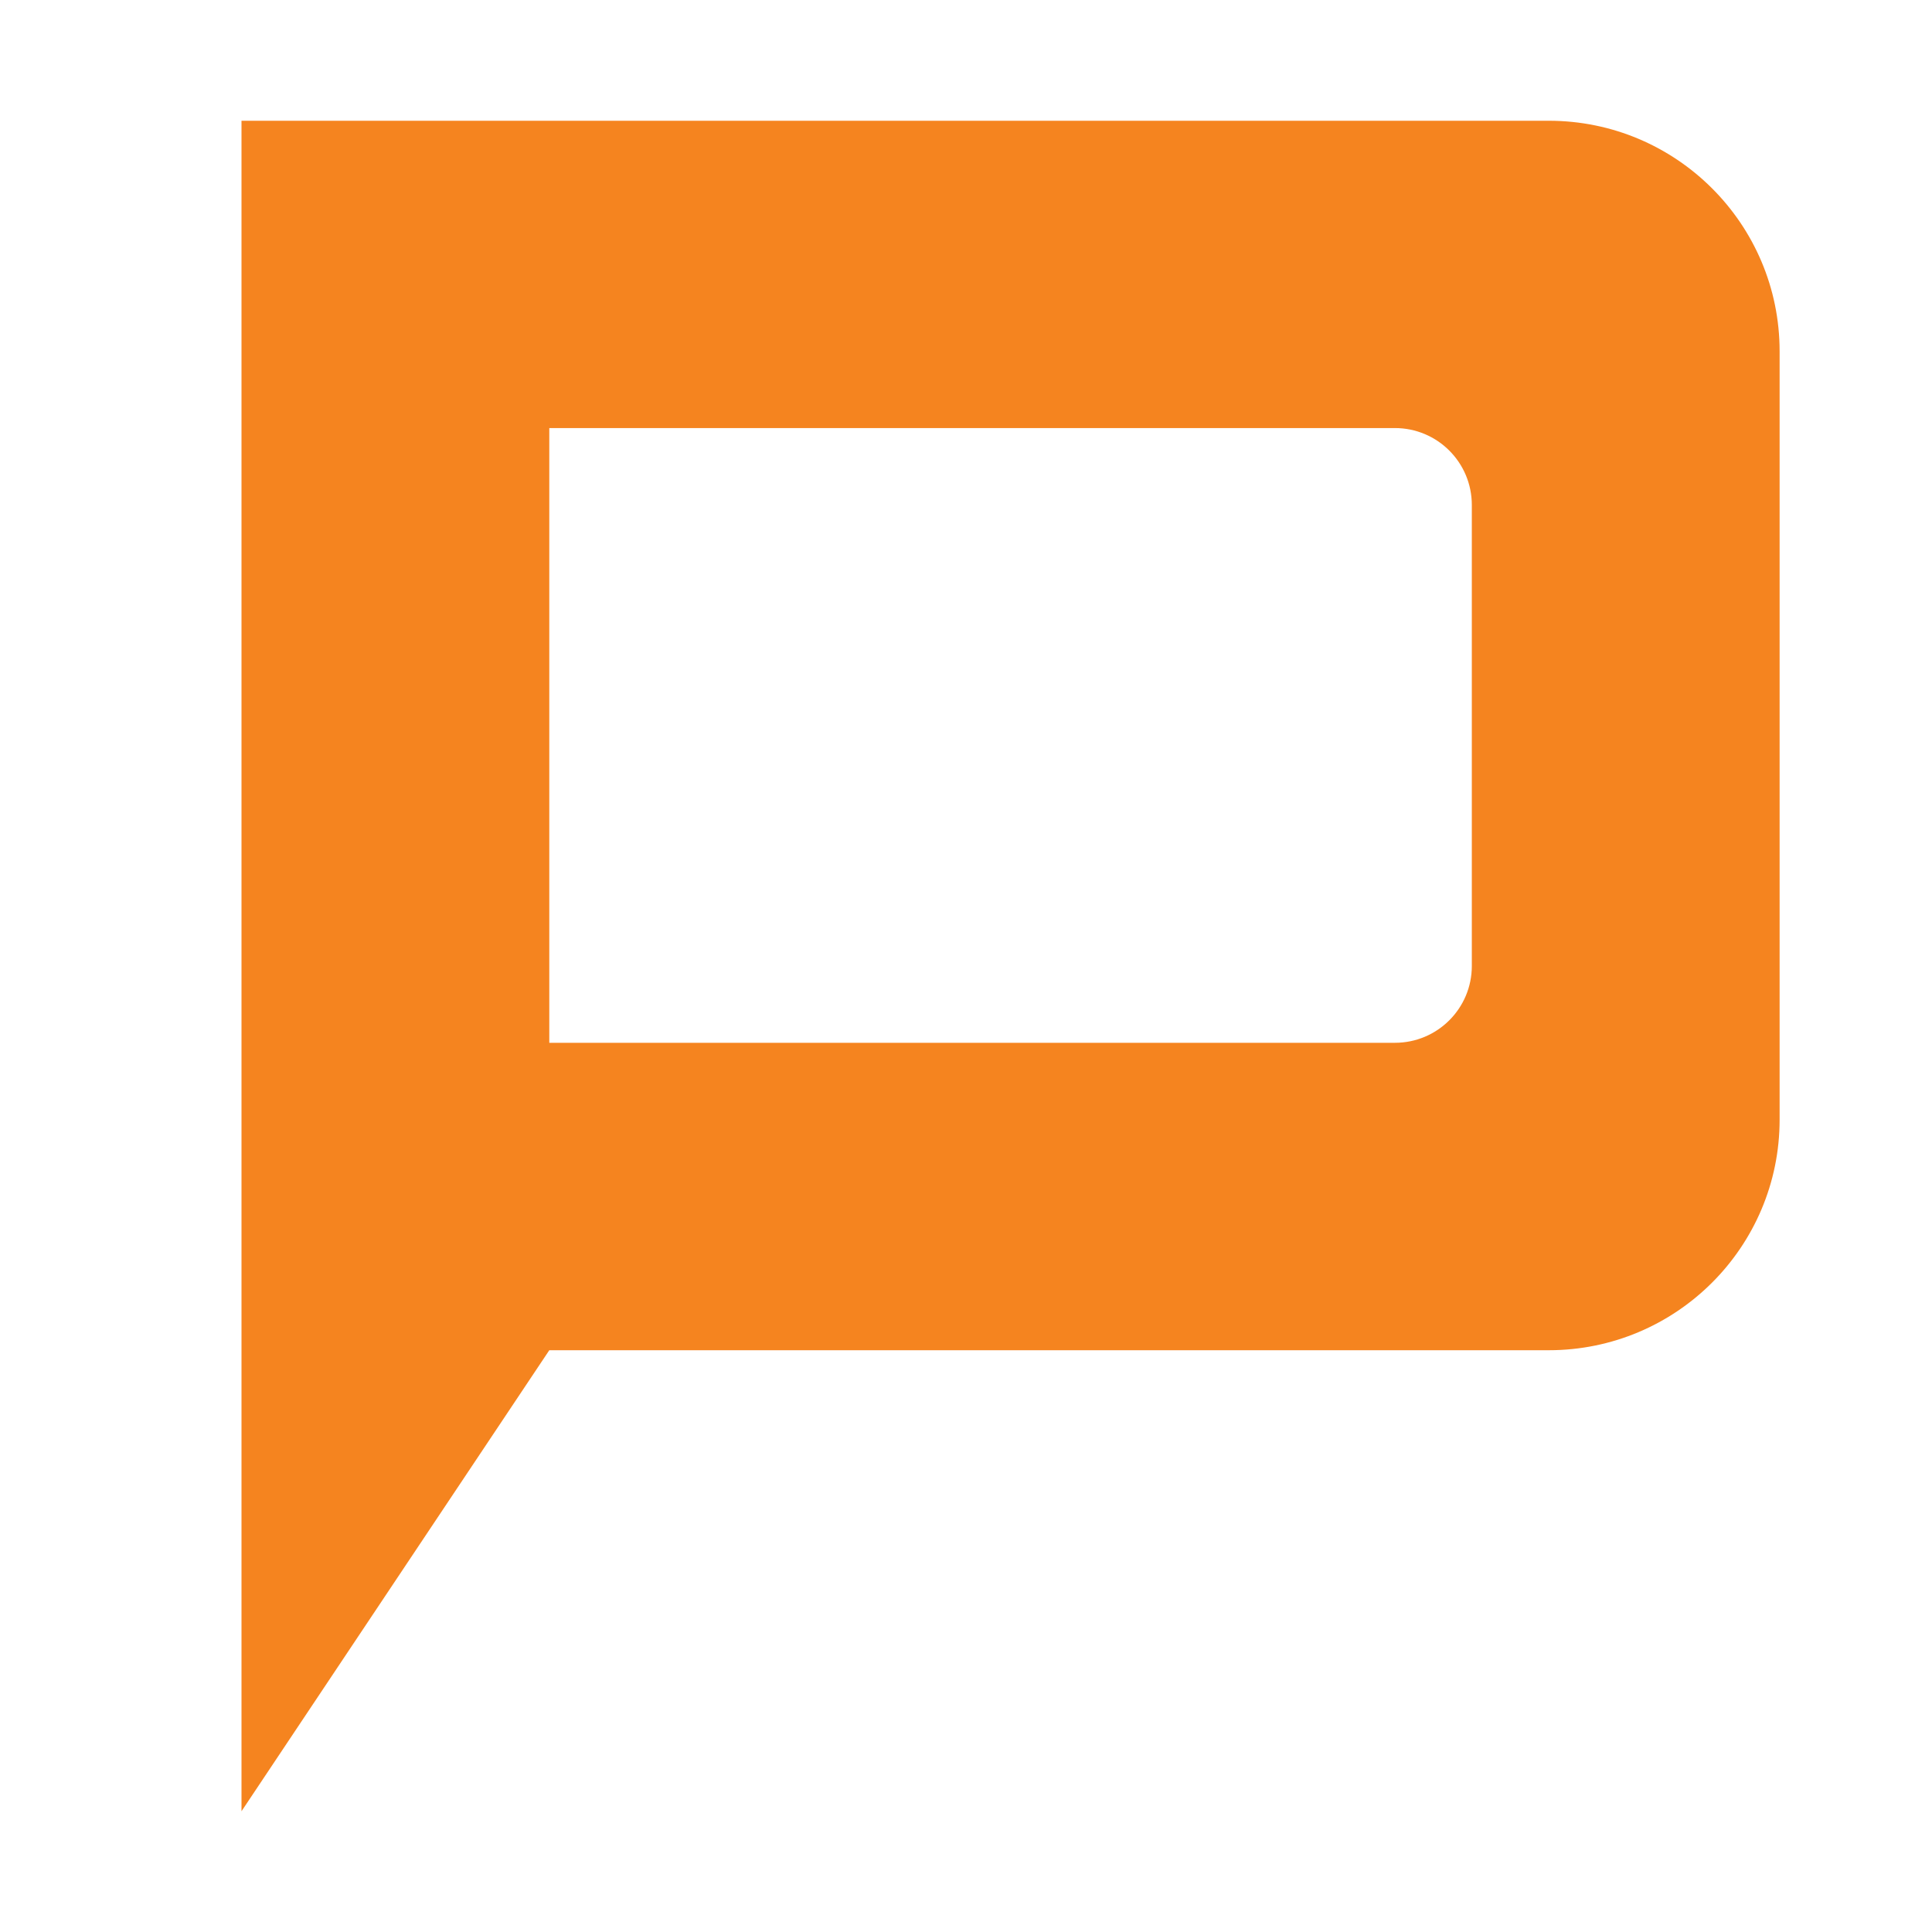 <svg width="16" height="16" viewBox="0 0 16 16" fill="none" xmlns="http://www.w3.org/2000/svg">
<path fill-rule="evenodd" clip-rule="evenodd" d="M2 15V1C2 1 8.468 1 12.826 1C13.882 1 14.738 1.855 14.738 2.909V9.273C14.738 10.327 13.882 11.182 12.826 11.182C8.99 11.182 4.549 11.182 4.549 11.182L2 15ZM11.552 8.636C11.904 8.636 12.189 8.351 12.189 8V4.182C12.189 3.83 11.904 3.545 11.552 3.545C9.142 3.545 4.549 3.545 4.549 3.545V8.636C4.549 8.636 9.142 8.636 11.552 8.636Z" fill="#F5841F"/>
</svg>
